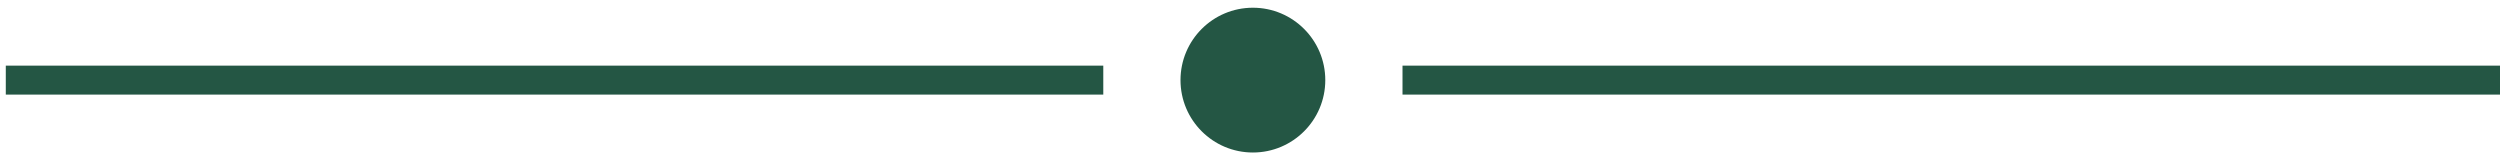 <svg width="259" height="16" viewBox="0 0 259 16" fill="none" xmlns="http://www.w3.org/2000/svg">
<rect x="0.6" y="6.8" width="113.7" height="3" fill="#245644"/>
<circle cx="129.8" cy="8.3" r="7.5" fill="#245644"/>
<rect x="145.3" y="6.8" width="113.7" height="3" fill="#245644"/>
</svg>
